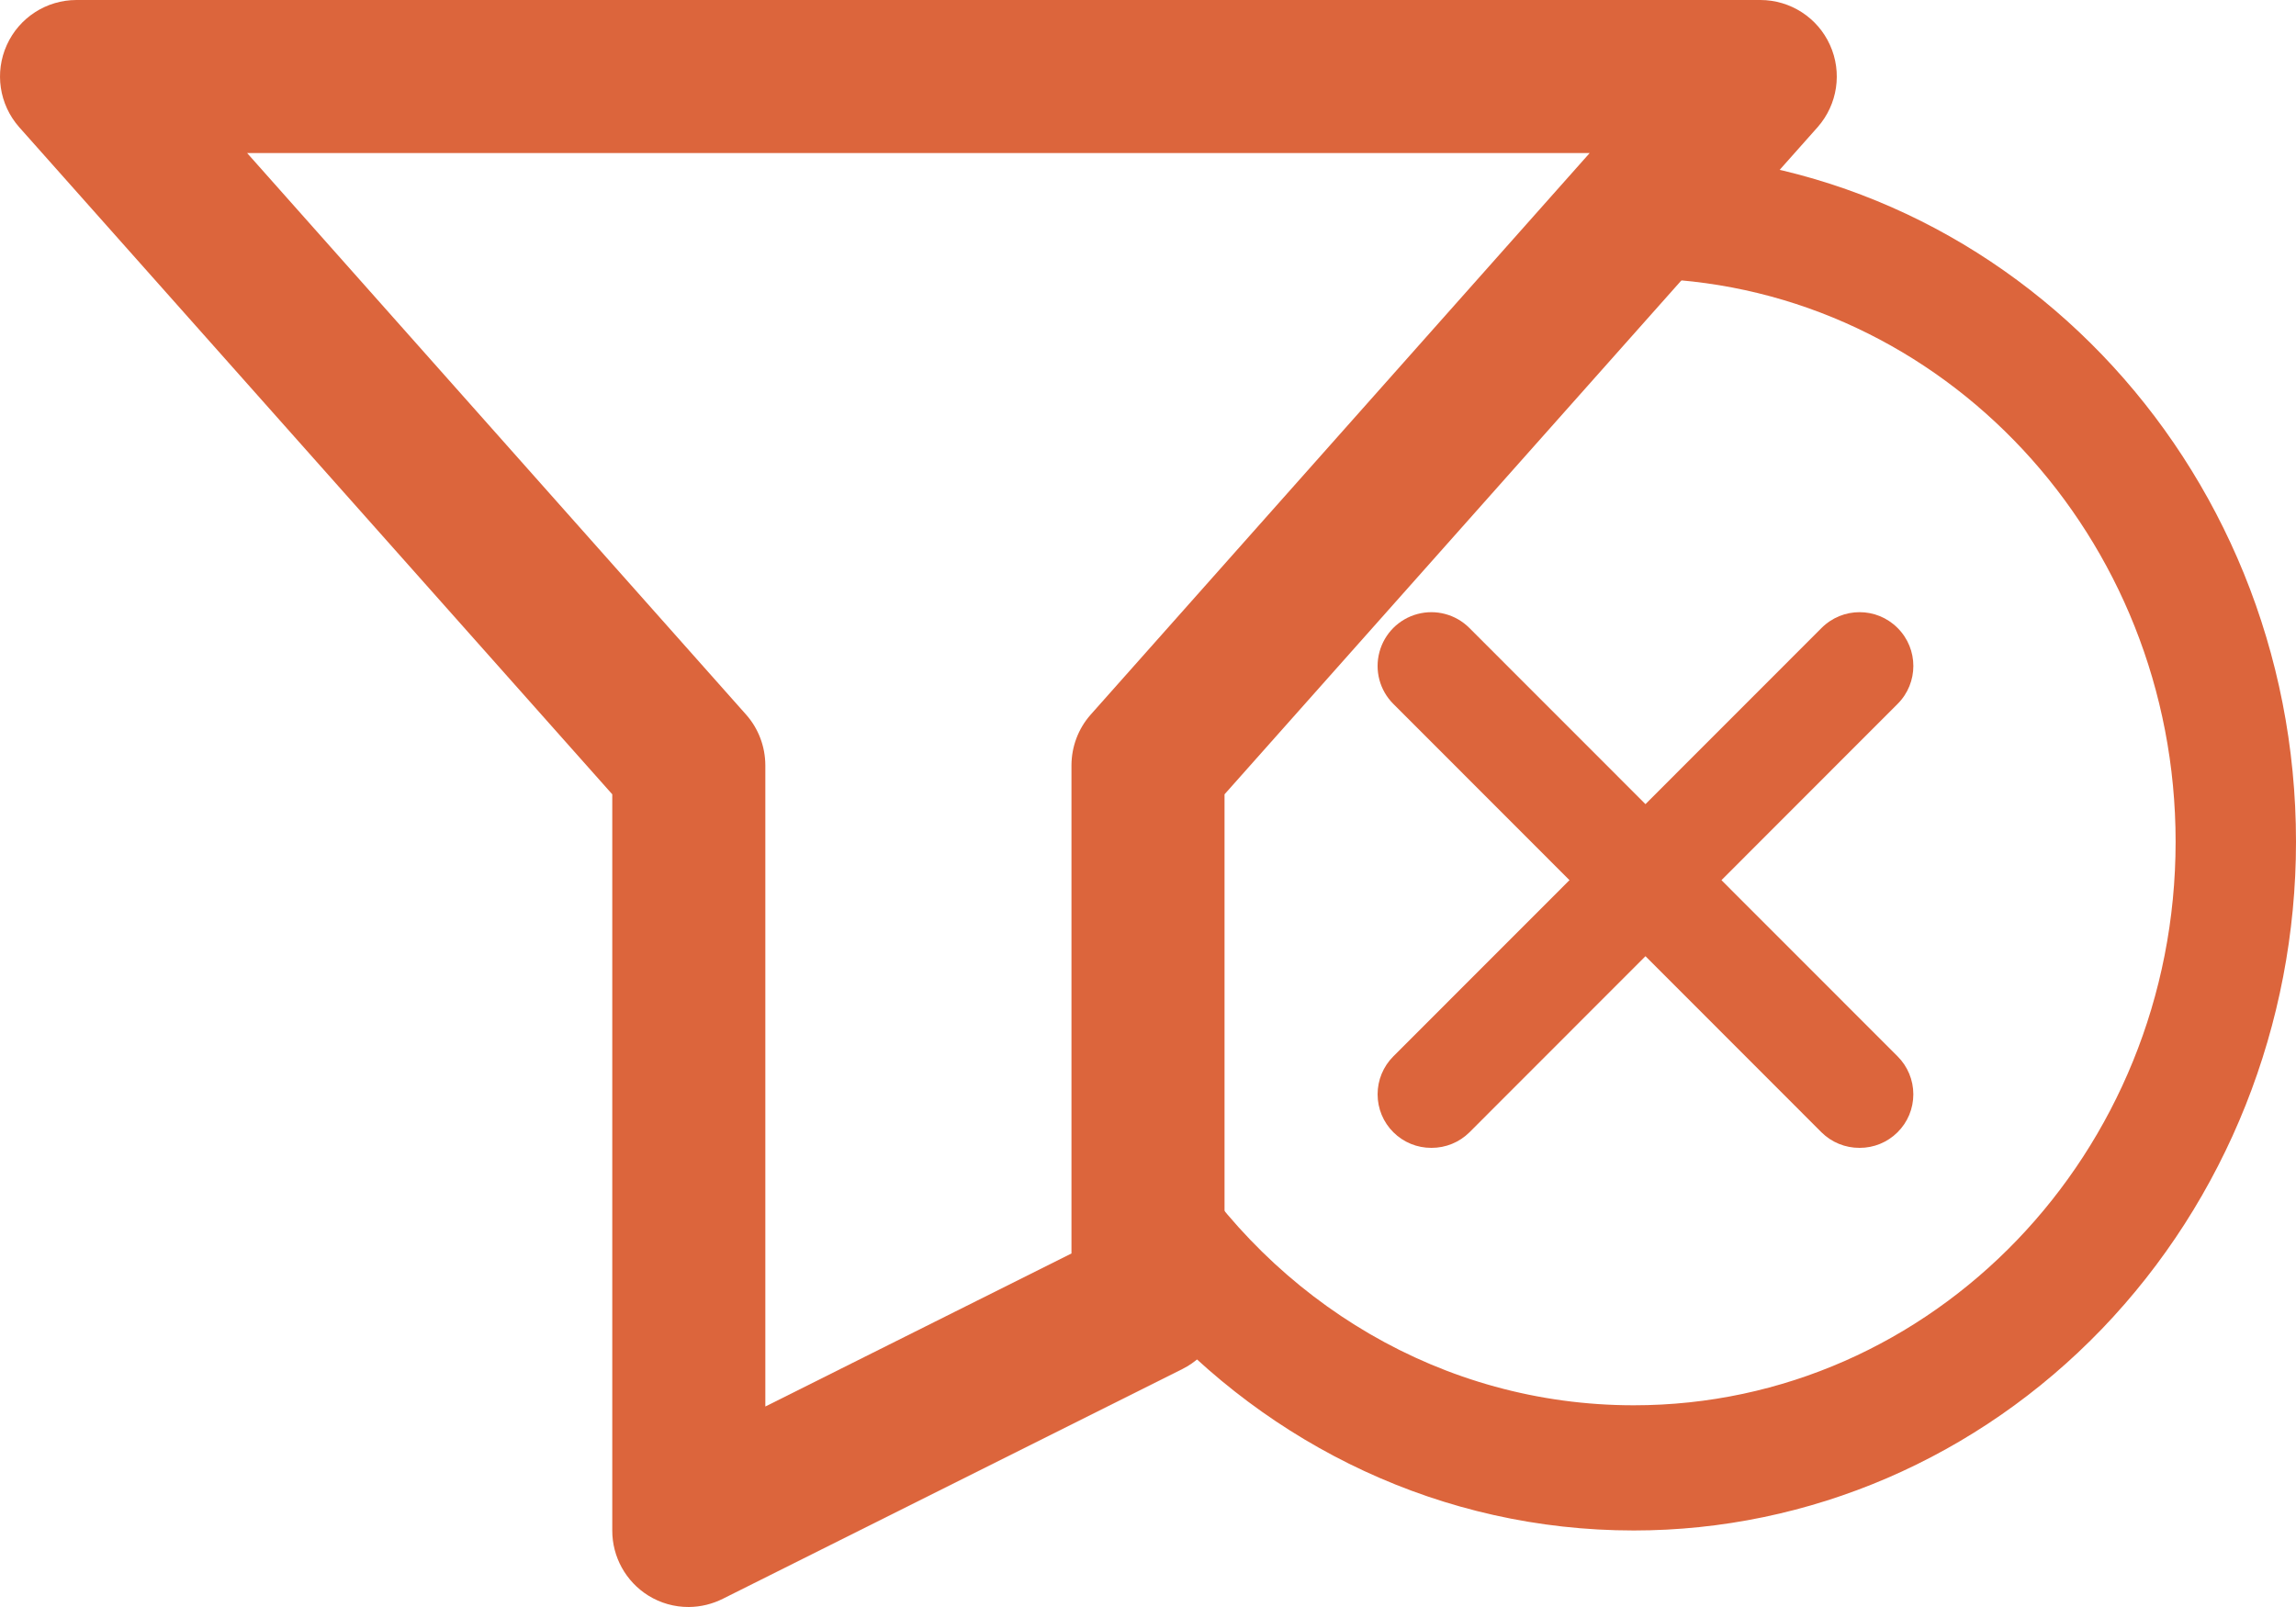 <?xml version="1.0" encoding="UTF-8"?>
<svg width="30px" height="21px" viewBox="0 0 30 21" version="1.1" xmlns="http://www.w3.org/2000/svg" xmlns:xlink="http://www.w3.org/1999/xlink">
    <!-- Generator: Sketch 62 (91390) - https://sketch.com -->
    <title>Group 12</title>
    <desc>Created with Sketch.</desc>
    <g id="Page-1" stroke="none" stroke-width="1" fill="none" fill-rule="evenodd">
        <g id="Group-12" fill="#DC653C" fill-rule="nonzero">
            <g id="Group-2">
                <g id="Group" transform="translate(18, 8)">
                    <path d="M6.297,7 C6.111,7.001 5.932,6.928 5.8,6.797 L0.206,1.199 C0.028,1.022 -0.041,0.763 0.024,0.521 C0.089,0.278 0.278,0.089 0.52,0.024 C0.763,-0.041 1.021,0.028 1.199,0.206 L6.793,5.803 C6.926,5.935 7,6.114 7,6.3 C7,6.487 6.926,6.666 6.793,6.797 C6.661,6.928 6.483,7.001 6.297,7 Z" id="Path"></path>
                    <path d="M0.703,7 C0.517,7.001 0.339,6.928 0.207,6.797 C0.074,6.666 0,6.487 0,6.3 C0,6.114 0.074,5.935 0.207,5.803 L5.801,0.206 C6.076,-0.069 6.52,-0.069 6.794,0.206 C7.069,0.48 7.069,0.925 6.794,1.199 L1.2,6.797 C1.068,6.928 0.889,7.001 0.703,7 Z" id="Path"></path>
                </g>
                <path d="M21.558,2.002 L21.347,2 C26.126,2 30,6.029 30,11 C30,13.387 29.088,15.676 27.466,17.364 C25.843,19.052 23.642,20 21.347,20 C18.84,20 16.581,18.89 15.001,17.118 L15.002,14.964 L15.38,14.964 C16.638,17.008 18.841,18.364 21.347,18.364 C25.257,18.364 28.427,15.067 28.427,11 C28.427,7.016 25.385,3.771 21.585,3.64 L21.558,2.002 Z" id="Combined-Shape"></path>
                <g id="filter-alt-1">
                    <path d="M9,21 C8.812,21.001 8.629,20.949 8.47,20.85 C8.177,20.667 7.999,20.345 8,20 L8,10.38 L0.249,1.66 C-0.01,1.365 -0.073,0.946 0.089,0.588 C0.25,0.231 0.606,0 0.999,0 L23.001,0 C23.394,0 23.75,0.231 23.911,0.588 C24.073,0.946 24.01,1.365 23.751,1.66 L16,10.38 L16,17 C15.999,17.377 15.787,17.721 15.45,17.89 L9.45,20.89 C9.31,20.961 9.156,20.999 9,21 Z M3.229,2 L9.75,9.34 C9.911,9.522 9.999,9.757 10,10 L10,18.38 L14,16.38 L14,10 C14.001,9.757 14.089,9.522 14.25,9.34 L20.771,2 L3.229,2 Z" id="Shape"></path>
                </g>
            </g>
        </g>
    </g>
</svg>